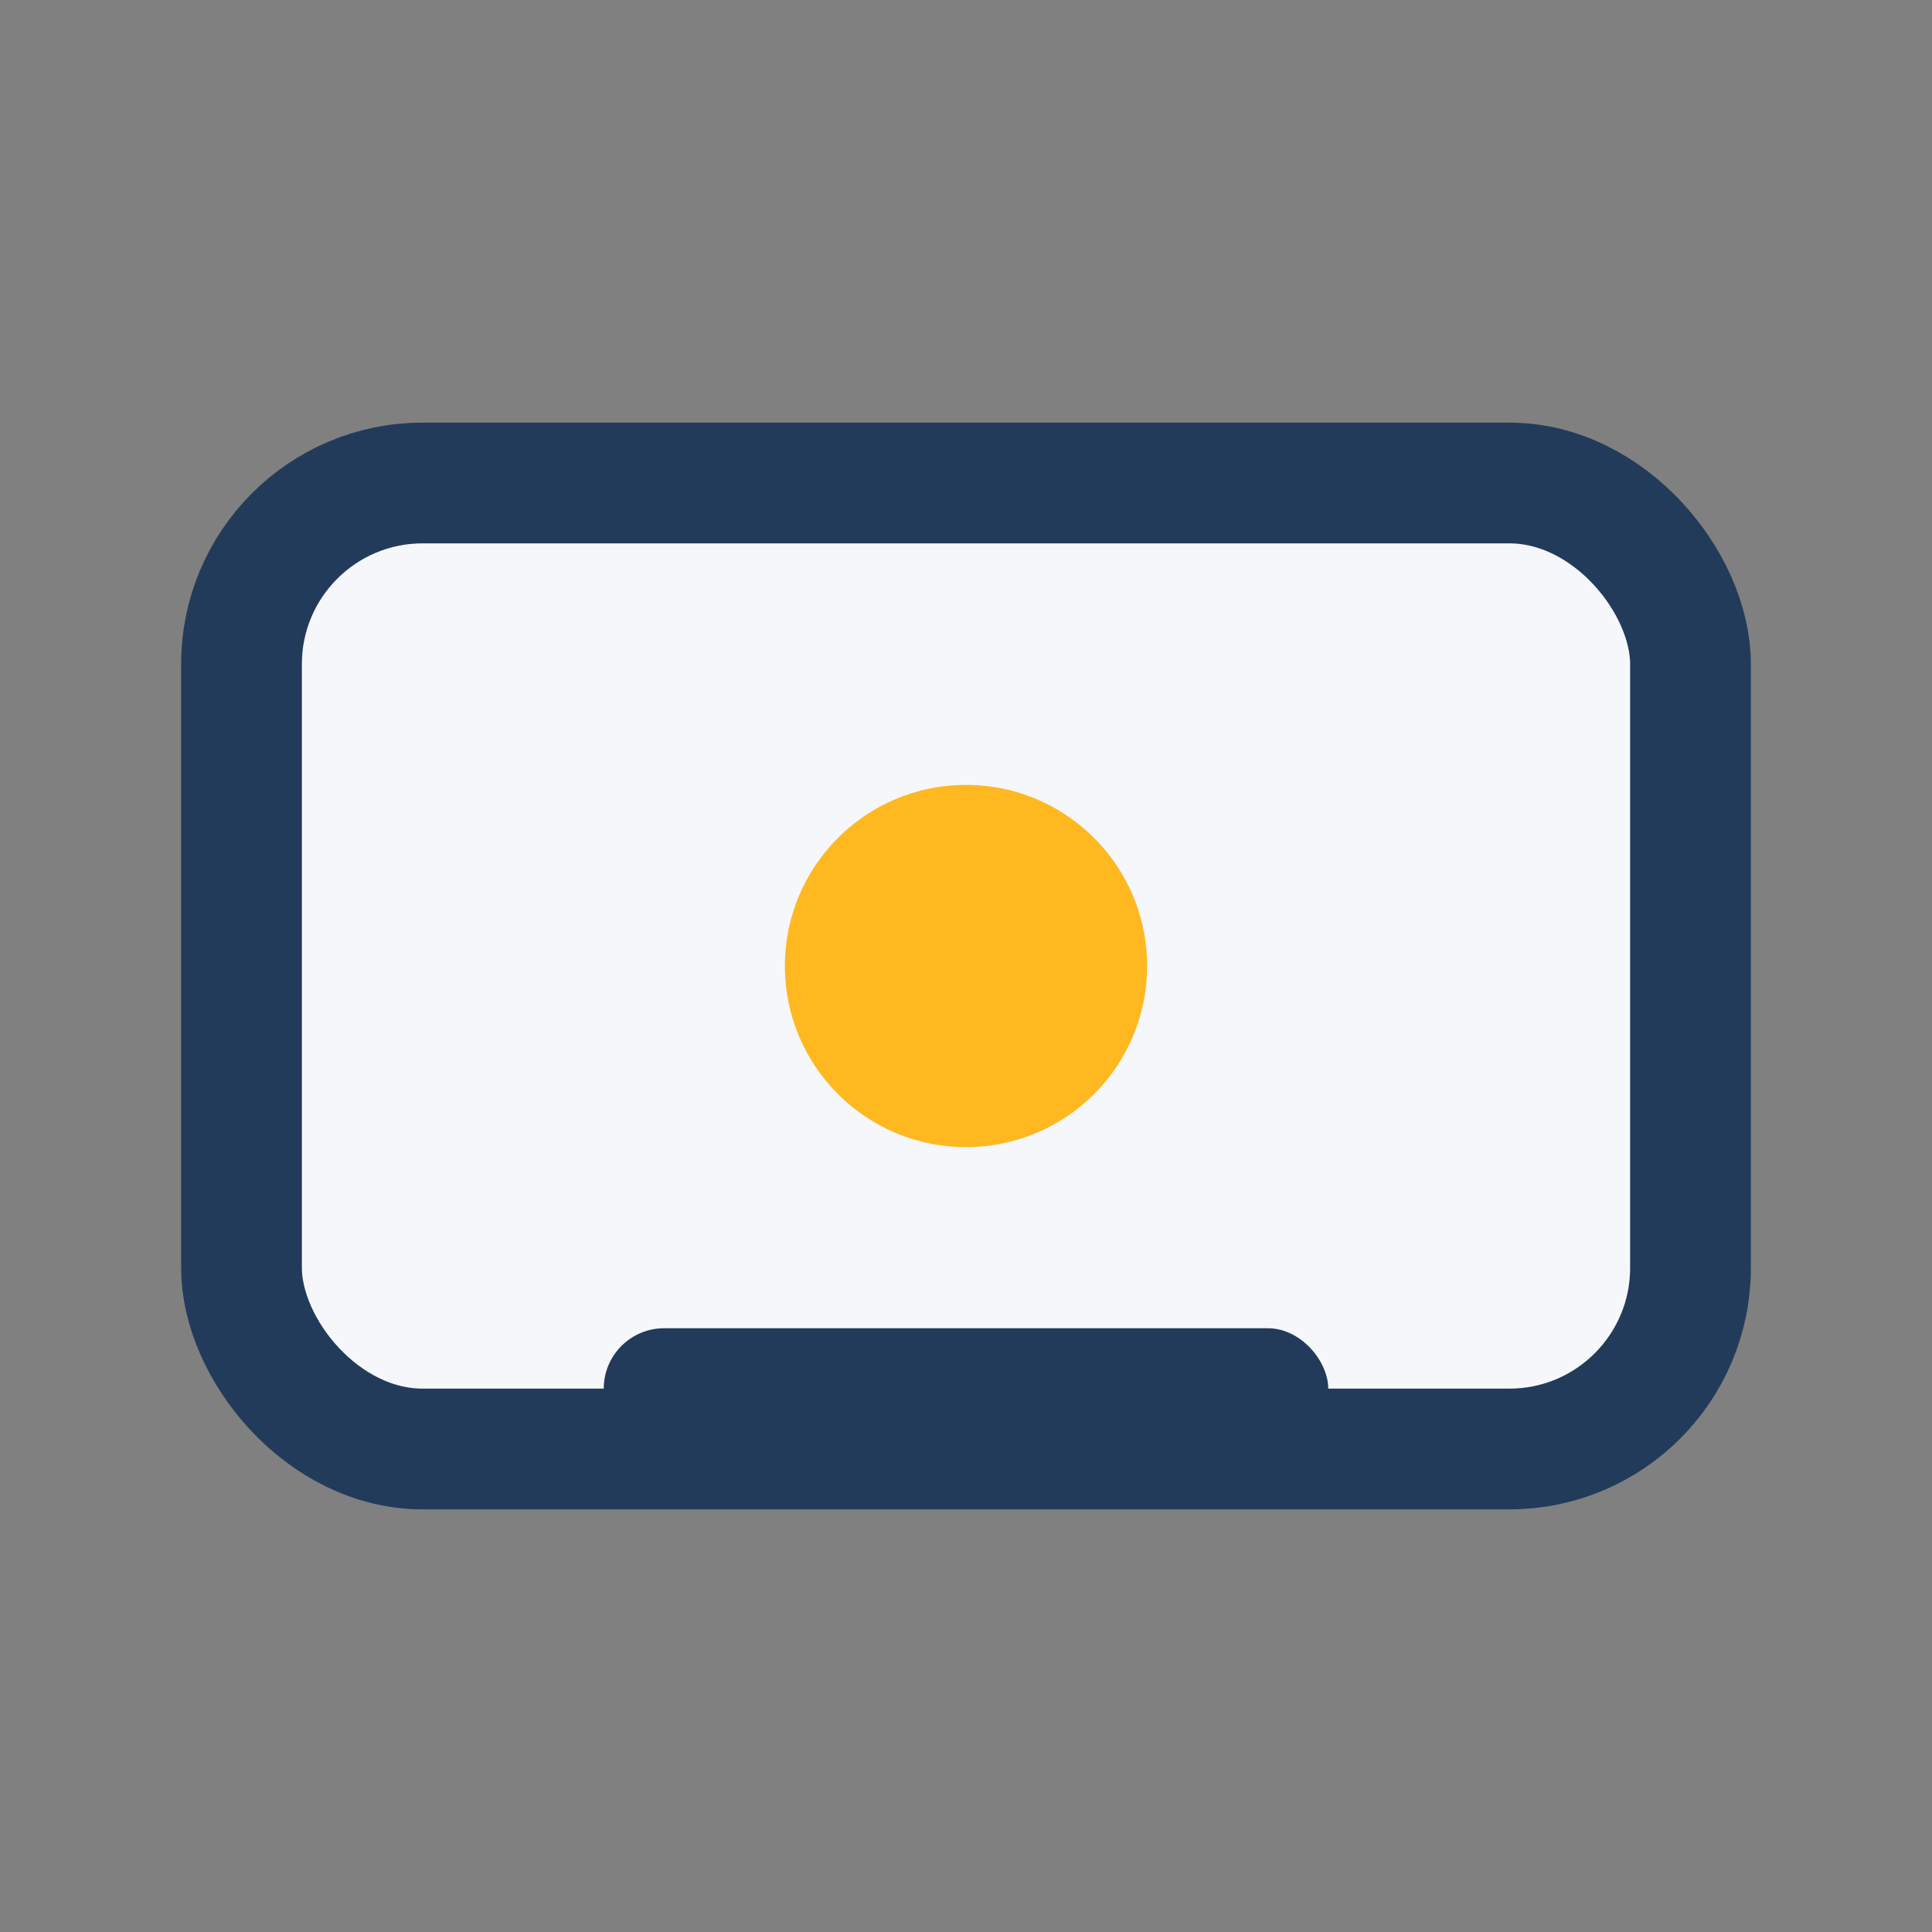 <?xml version="1.0" encoding="UTF-8"?>
<svg xmlns="http://www.w3.org/2000/svg" width="32" height="32" viewBox="0 0 32 32"><rect x="0" y="0" width="32" height="32" fill="#808080" stroke="none"/><rect x="4" y="8" width="24" height="16" rx="3" fill="#F5F7FA" stroke="#223B5A" stroke-width="2"/><rect x="10" y="22" width="12" height="2" rx="1" fill="#223B5A"/><circle cx="16" cy="16" r="3" fill="#FFB820"/></svg>